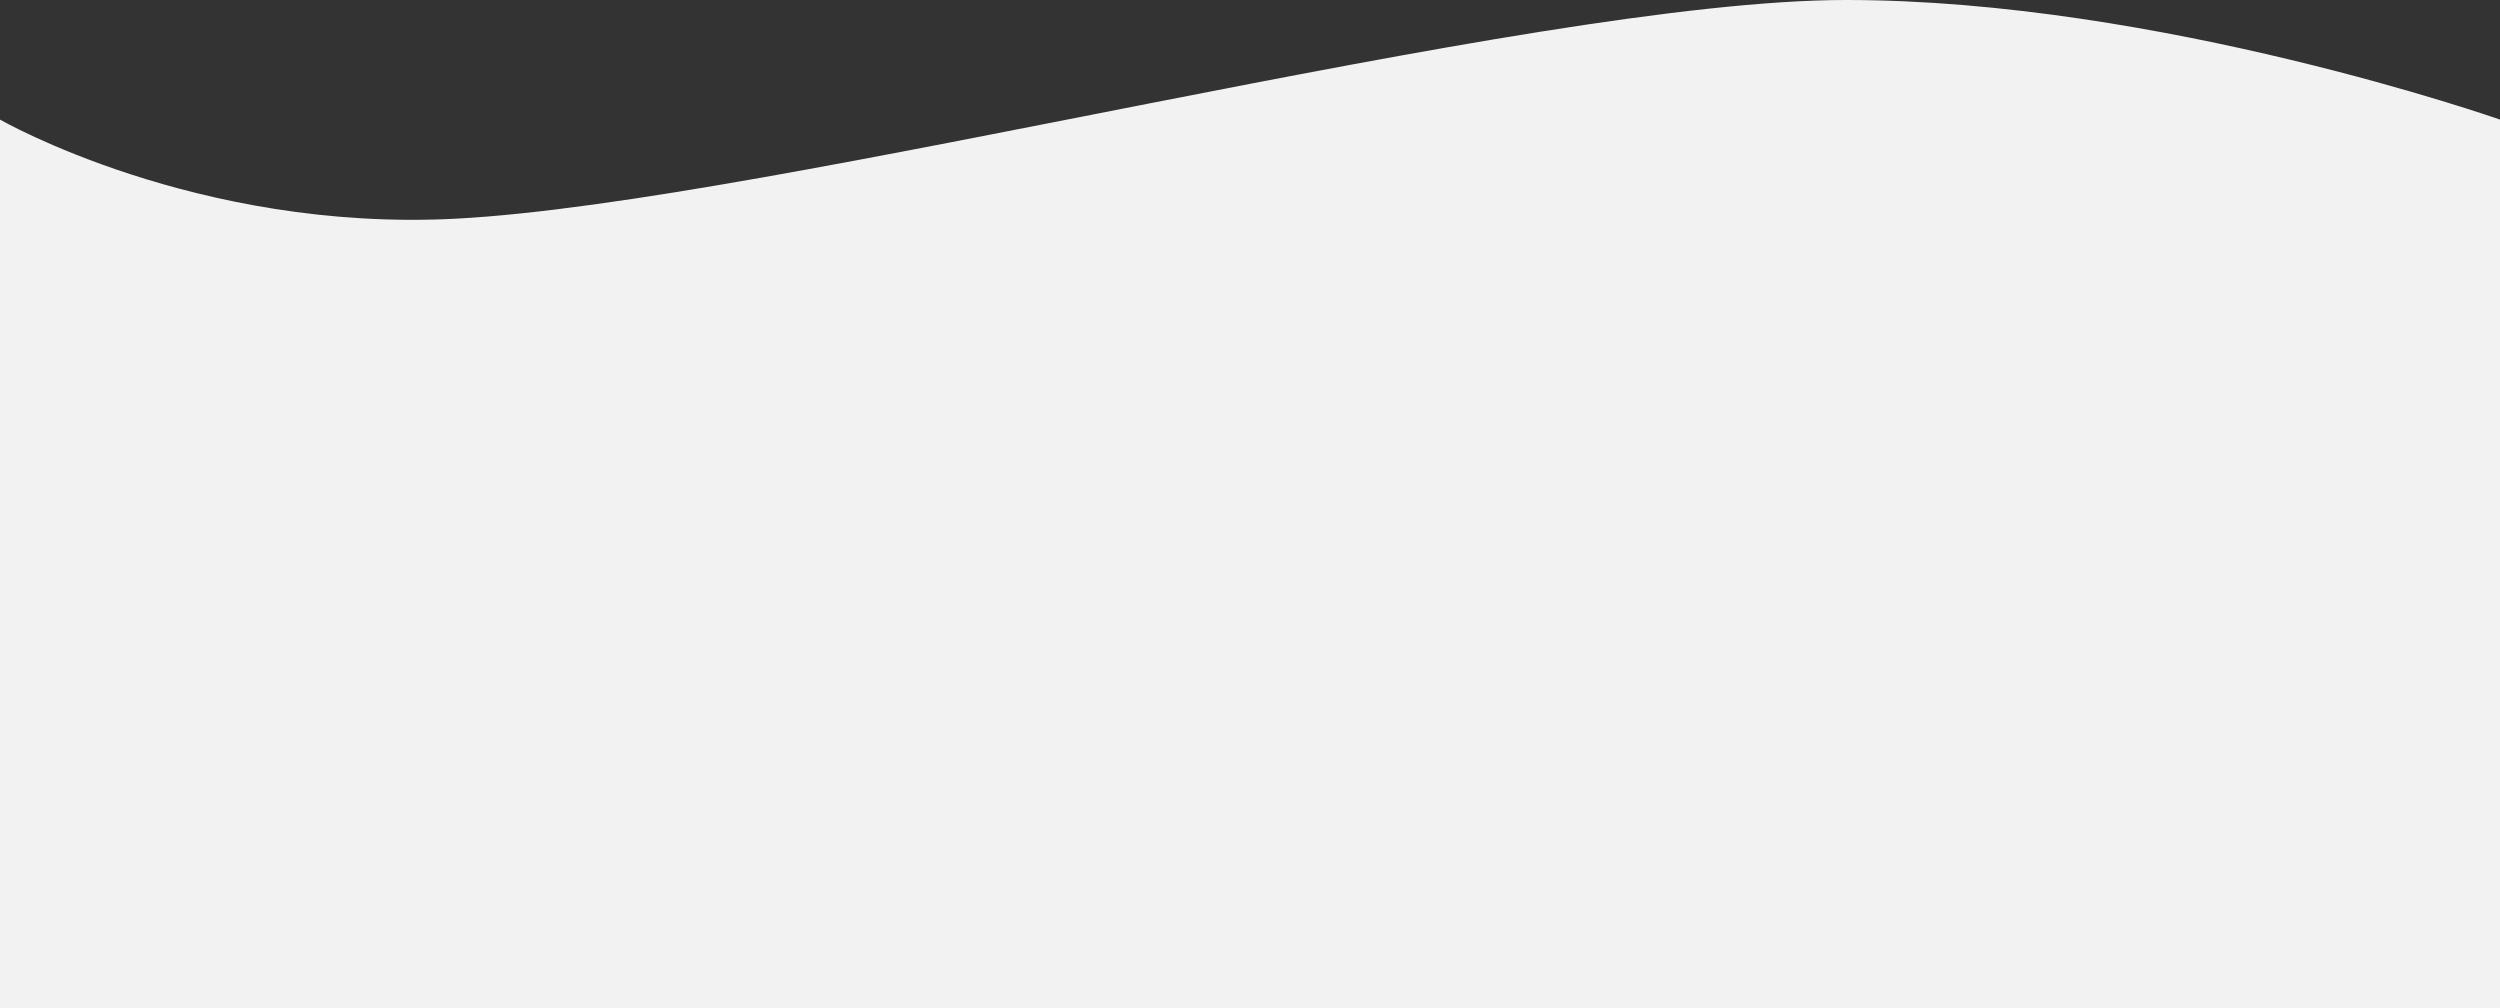 <svg xmlns="http://www.w3.org/2000/svg" width="525.308" height="211.798" viewBox="0 0 525.308 211.798">
  <rect x="0" y="0" width="525.308" height="211.798" fill="#333333" stroke="none"/>
  <path id="パス_27" data-name="パス 27" d="M528.308,4872.129S456.728,4847,390.92,4847c-66.611,0-225.51,42.45-292.095,45.949C44.178,4895.821,3,4872.129,3,4872.129V5058.8H528.308Z" transform="translate(-3 -4847)" fill="#f2f2f2"/>
</svg>
